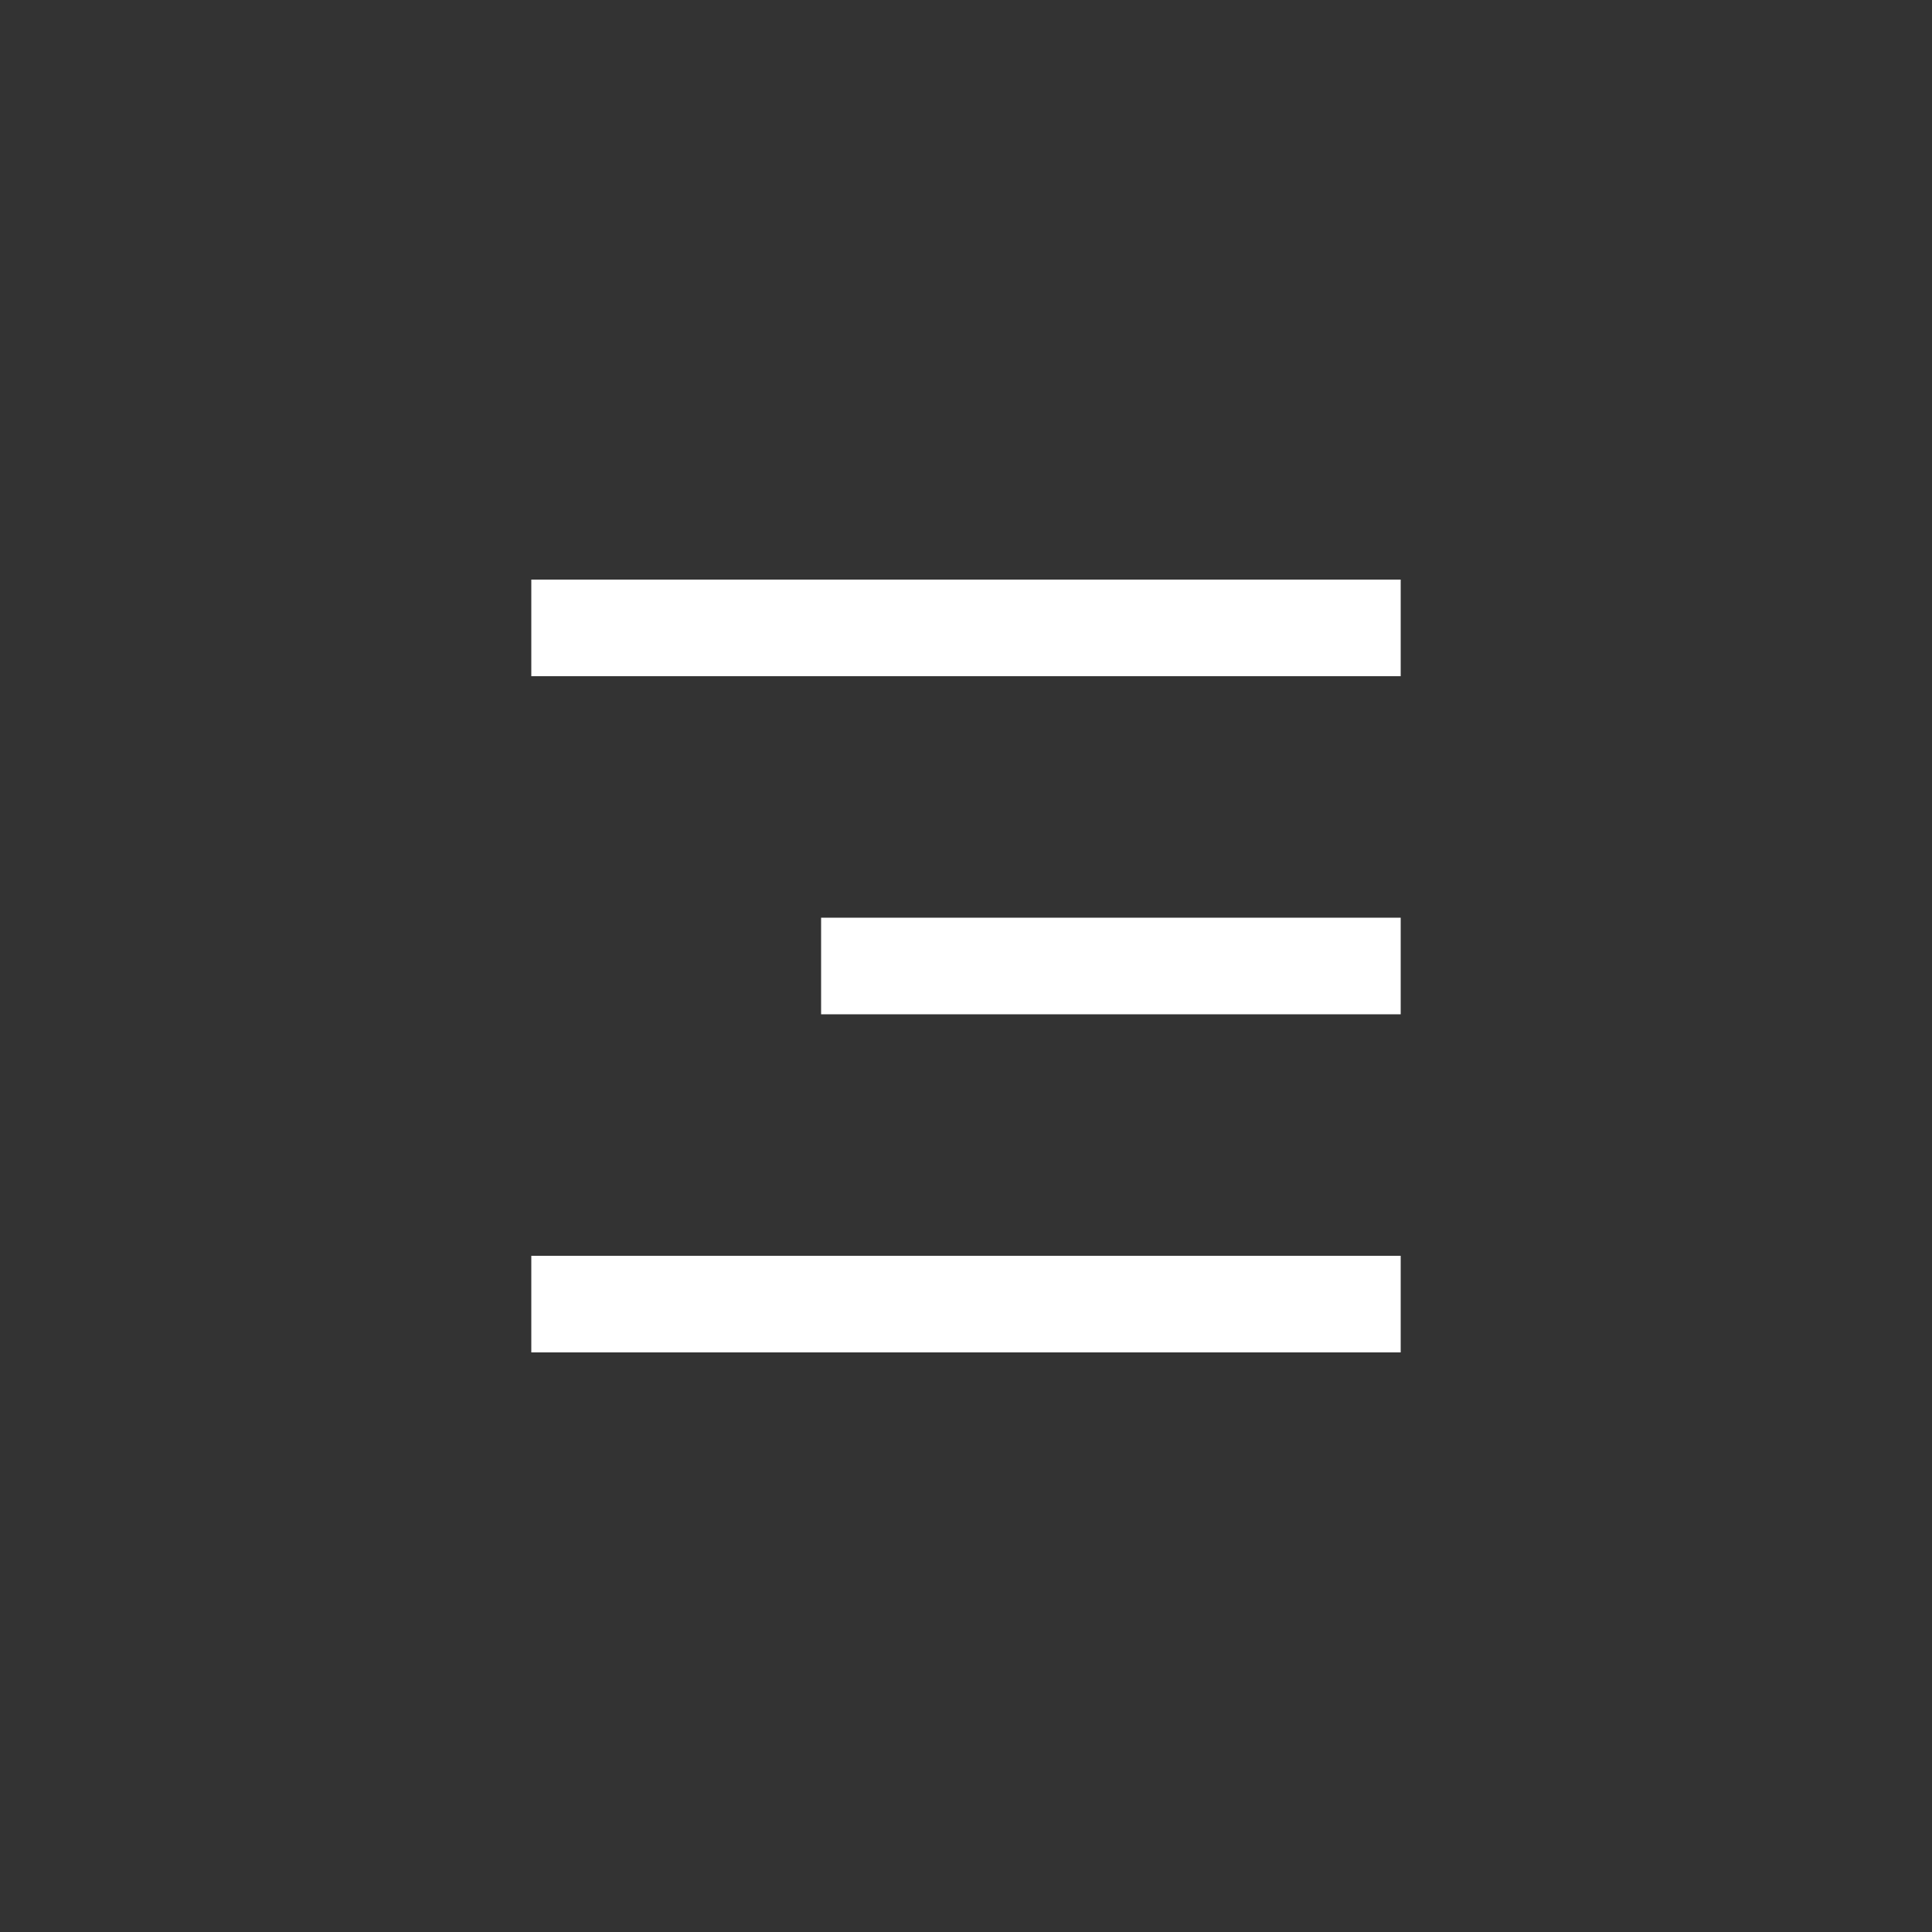 <svg width="40" height="40" viewBox="0 0 40 40" fill="none" xmlns="http://www.w3.org/2000/svg">
<rect x="0" y="0" width="40" height="40" fill="#333333" stroke="none"/>
<path d="M11 12H29V14H11V12ZM17 19H29V21H17V19ZM11 26H29V28H11V26Z" fill="white"/>
</svg>
